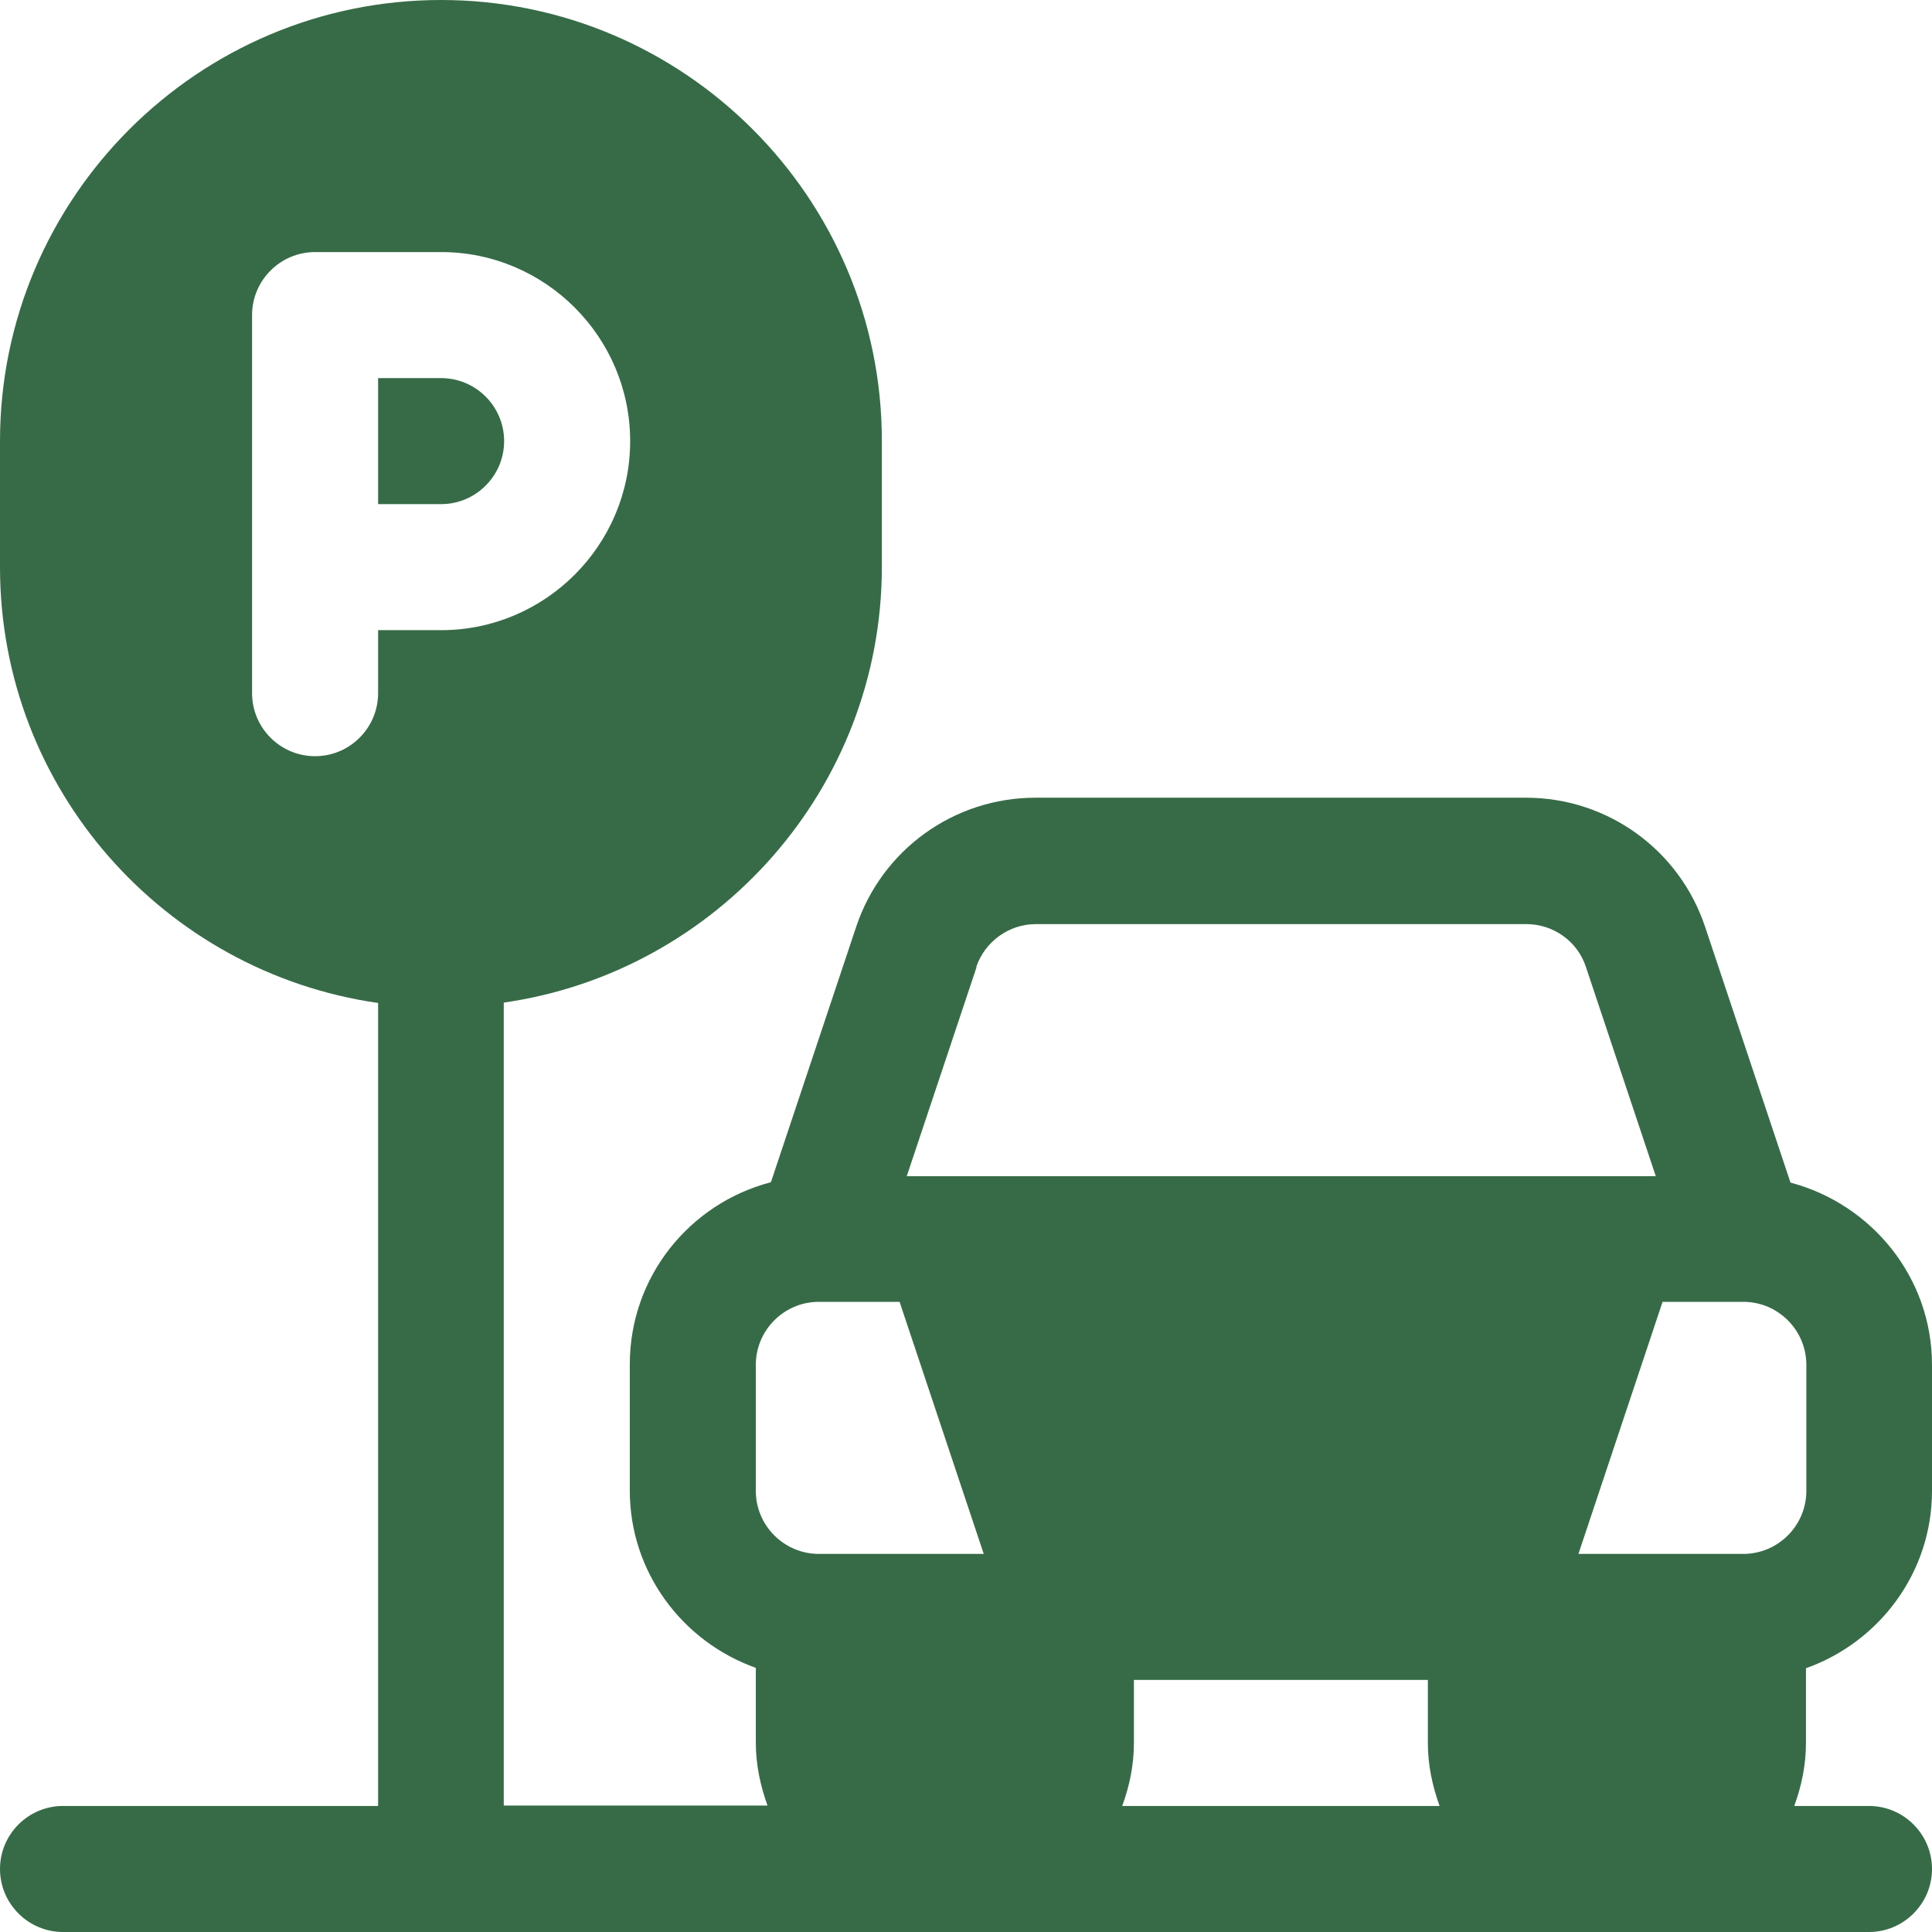 <?xml version="1.0" encoding="UTF-8"?>
<svg id="Warstwa_1" xmlns="http://www.w3.org/2000/svg" version="1.1" xmlns:xlink="http://www.w3.org/1999/xlink" viewBox="0 0 512 512">
  <!-- Generator: Adobe Illustrator 29.2.1, SVG Export Plug-In . SVG Version: 2.1.0 Build 116)  -->
  <defs>
    <style>
      .st0 {
        fill: #376b47;
      }
    </style>
  </defs>
  <path class="st0" d="M116.9,100.2h-16.7v33.4h16.7c9.2,0,16.7-7.5,16.7-16.7s-7.5-16.7-16.7-16.7Z"/>
  <path class="st0" d="M478.6,442.1c19.4-6.9,33.4-25.3,33.4-47v-33.4c0-23.2-16-42.6-37.5-48.3l-22.6-67.7c-6.8-20.5-25.9-34.3-47.5-34.3h-130c-21.6,0-40.7,13.8-47.5,34.2l-22.6,67.7c-21.5,5.6-37.4,25-37.4,48.3v33.4c0,21.7,14,40.1,33.4,47v19.8c0,5.9,1.2,11.4,3.1,16.7h-69.9v-212.8c56.5-8.1,100.2-56.8,100.2-115.5v-33.4C233.7,52.4,181.3,0,116.9,0S0,52.4,0,116.9v33.4c0,58.8,43.6,107.4,100.2,115.5v212.8H16.7c-9.2,0-16.7,7.5-16.7,16.7s7.5,16.7,16.7,16.7h478.6c9.2,0,16.7-7.5,16.7-16.7s-7.5-16.7-16.7-16.7h-19.8c1.9-5.2,3.1-10.8,3.1-16.7v-19.8h0ZM100.2,167v16.7c0,9.2-7.5,16.7-16.7,16.7s-16.7-7.5-16.7-16.7v-100.2c0-9.2,7.5-16.7,16.7-16.7h33.4c27.6,0,50.1,22.5,50.1,50.1s-22.5,50.1-50.1,50.1h-16.7ZM258.7,256.3c2.3-6.8,8.7-11.4,15.8-11.4h130c7.2,0,13.6,4.6,15.8,11.4l18.5,55.4h-198.5l18.5-55.4h0ZM217,411.8c-9.2,0-16.7-7.5-16.7-16.7v-33.4c0-9.2,7.5-16.7,16.7-16.7h21.4l22.3,66.8h-43.6,0ZM297.4,478.6c1.9-5.2,3.1-10.8,3.1-16.7v-16.7h77.9v16.7c0,5.9,1.2,11.4,3.1,16.7h-84.1,0ZM461.9,411.8h-43.6l22.3-66.8h21.4c9.2,0,16.7,7.5,16.7,16.7v33.4c0,9.2-7.5,16.7-16.7,16.7h0Z"/>
</svg>